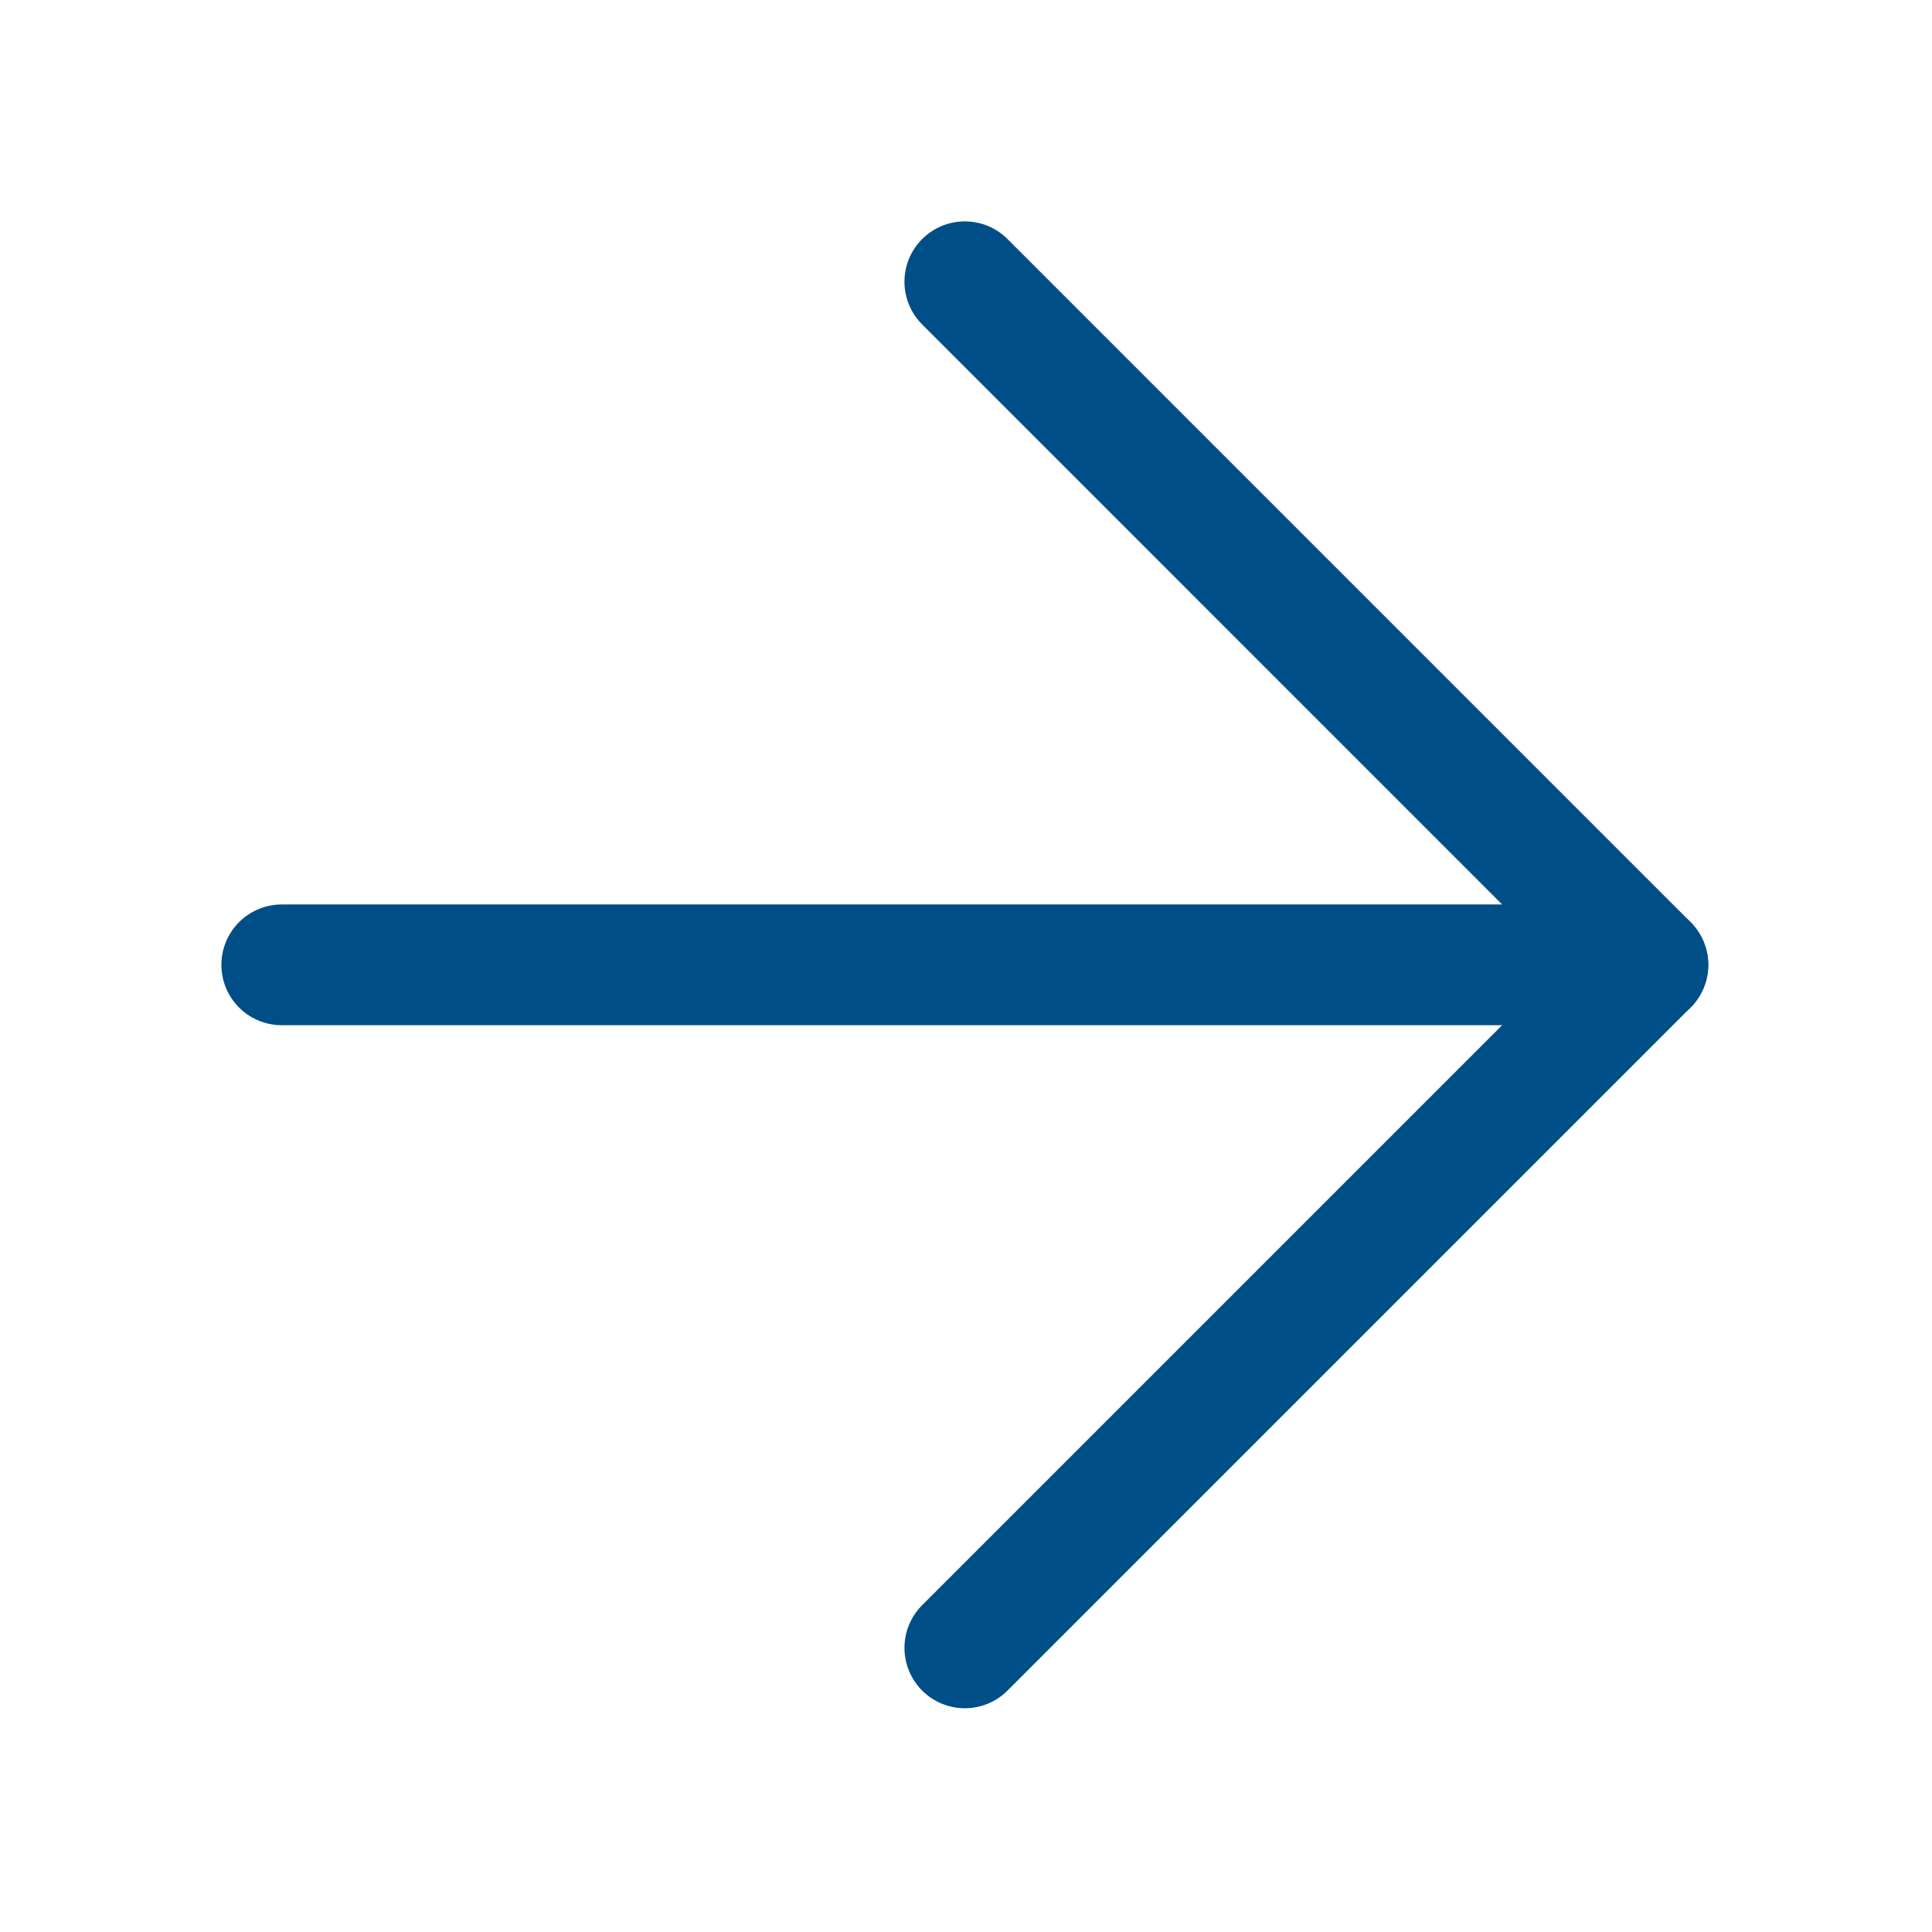<?xml version="1.0" encoding="UTF-8"?> <svg xmlns="http://www.w3.org/2000/svg" width="48" height="48" viewBox="0 0 48 48" fill="none"><path d="M7 23.971H40.941" stroke="#004E87" stroke-width="3" stroke-linecap="round" stroke-linejoin="round"></path><path d="M23.971 7L40.941 23.971L23.971 40.941" stroke="#004E87" stroke-width="3" stroke-linecap="round" stroke-linejoin="round"></path></svg> 